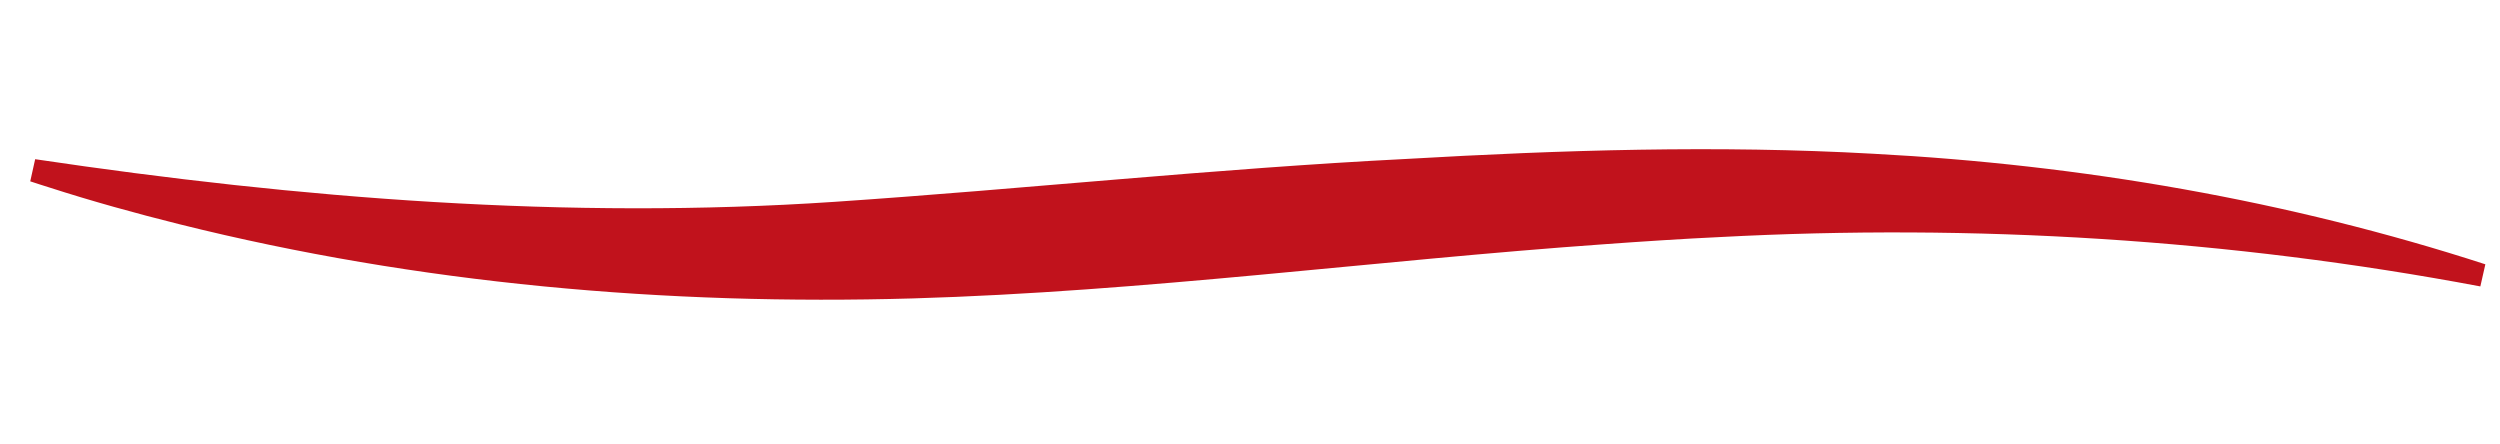 <?xml version="1.0" encoding="UTF-8"?> <svg xmlns="http://www.w3.org/2000/svg" id="Layer_1" version="1.1" viewBox="0 0 2645.6 469.4"><defs><style> .st0 { fill: #c1121c; } </style></defs><path class="st0" d="M37.4,168.5c279.5,41.6,563.2,64.1,845.6,45.1,201.4-13.6,403-35.2,605.2-45.4,164.2-9.5,329.6-14.7,494-5.5,220.4,11.6,439.7,49.5,647.9,117,0,0-5.3,23.4-5.3,23.4-265.5-50-535.8-66.5-805.3-52.2-36.8,1.7-84.1,4.8-121.1,7.5-243.4,17.2-488.1,50.3-732.3,57.4-260.5,7.5-523.1-15.3-776.2-78.5-46.1-11.5-93.1-24.5-138.3-39.1,0,0-9.8-3.1-9.8-3.1,0,0-9.8-3.2-9.8-3.2s5.2-23.4,5.2-23.4h0Z"></path></svg> 